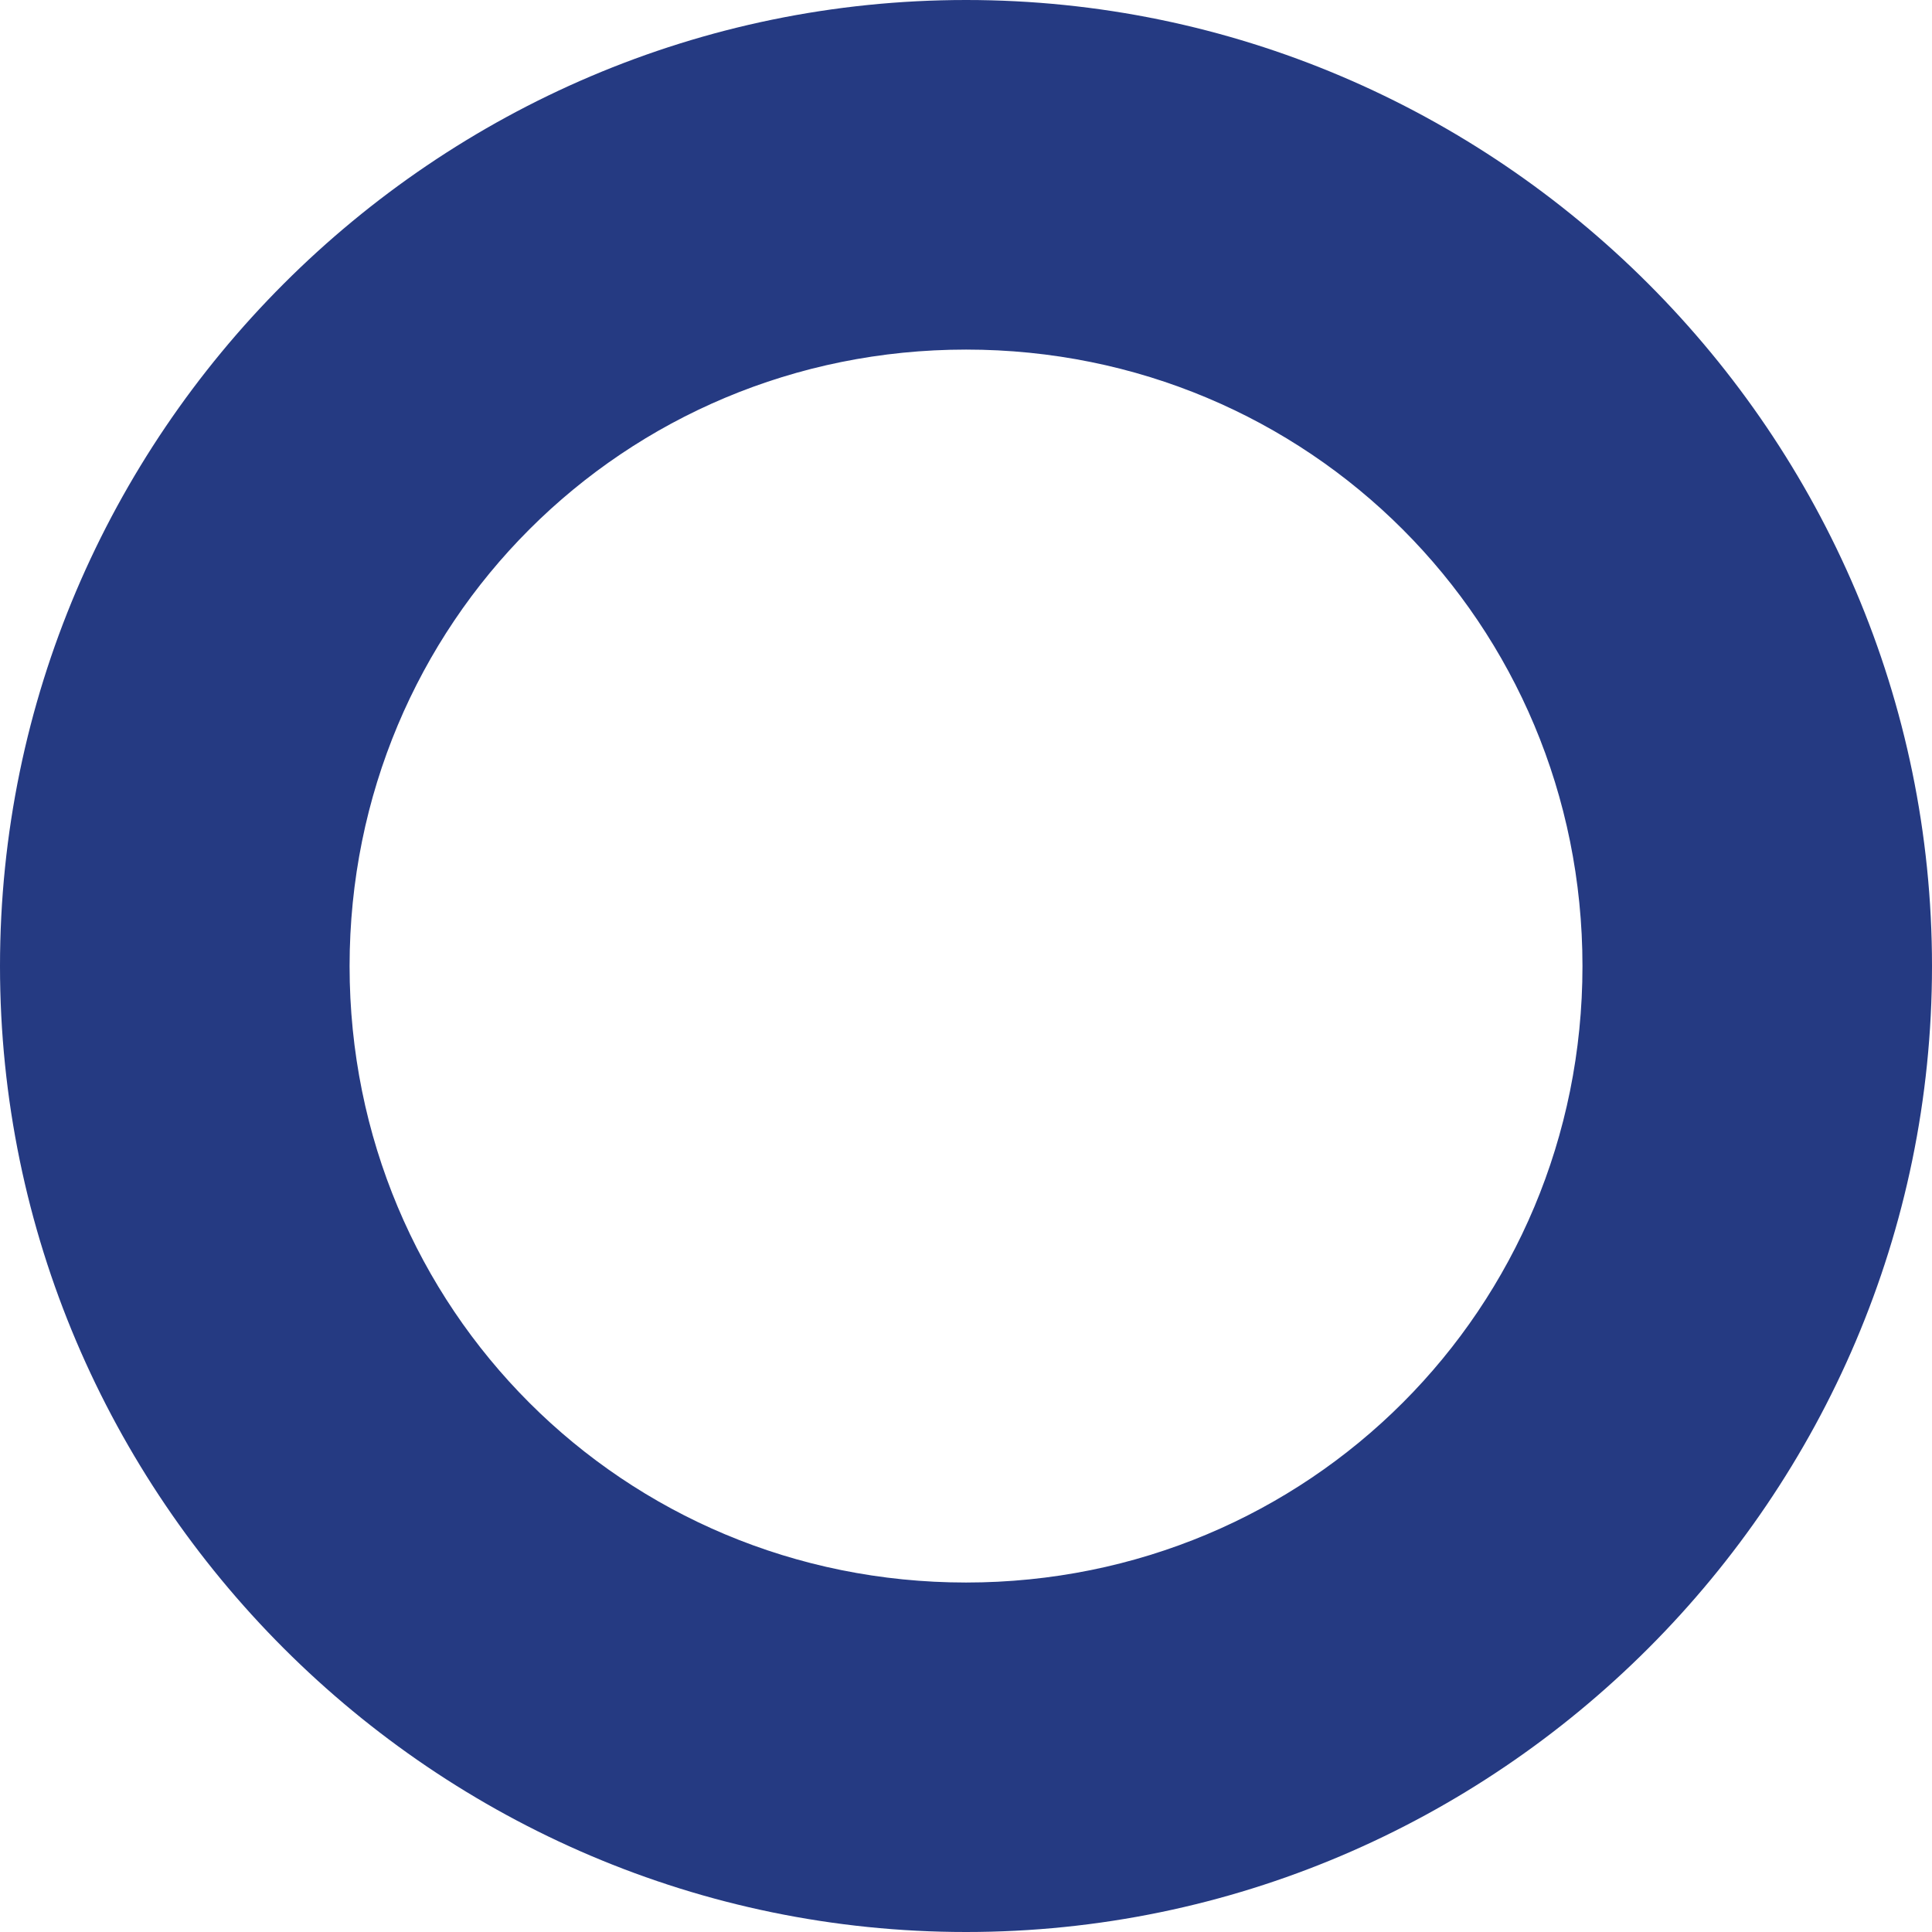 <?xml version="1.0" encoding="UTF-8" standalone="no"?>
<svg
   width="36"
   height="36"
   viewBox="0 0 36 36"
   version="1.1"
   id="svg19"
   xmlns="http://www.w3.org/2000/svg"
   xmlns:svg="http://www.w3.org/2000/svg">
  <defs
     id="defs19" />
  <path
     fill-rule="nonzero"
     fill="#fffff9"
     fill-opacity="1"
     d="M 18.001,9.0527344e-7 C 8.098,9.0527344e-7 2.5e-5,8.099 2.5e-5,18.002 c 0,9.901 8.098,17.998 18.001,17.998 9.902,0 17.999,-8.097 17.999,-17.998 0,-9.903 -8.097,-18.002 -17.999,-18.002 z m 0,6.514 c 6.382,0 11.486,5.105 11.486,11.488 0,6.383 -5.104,11.486 -11.486,11.486 -6.383,0 -11.487,-5.103 -11.487,-11.486 0,-6.383 5.104,-11.488 11.487,-11.488 z m 0,0"
     id="path20"
     style="fill:#253a82;fill-opacity:1;stroke-width:0.116" />
</svg>
